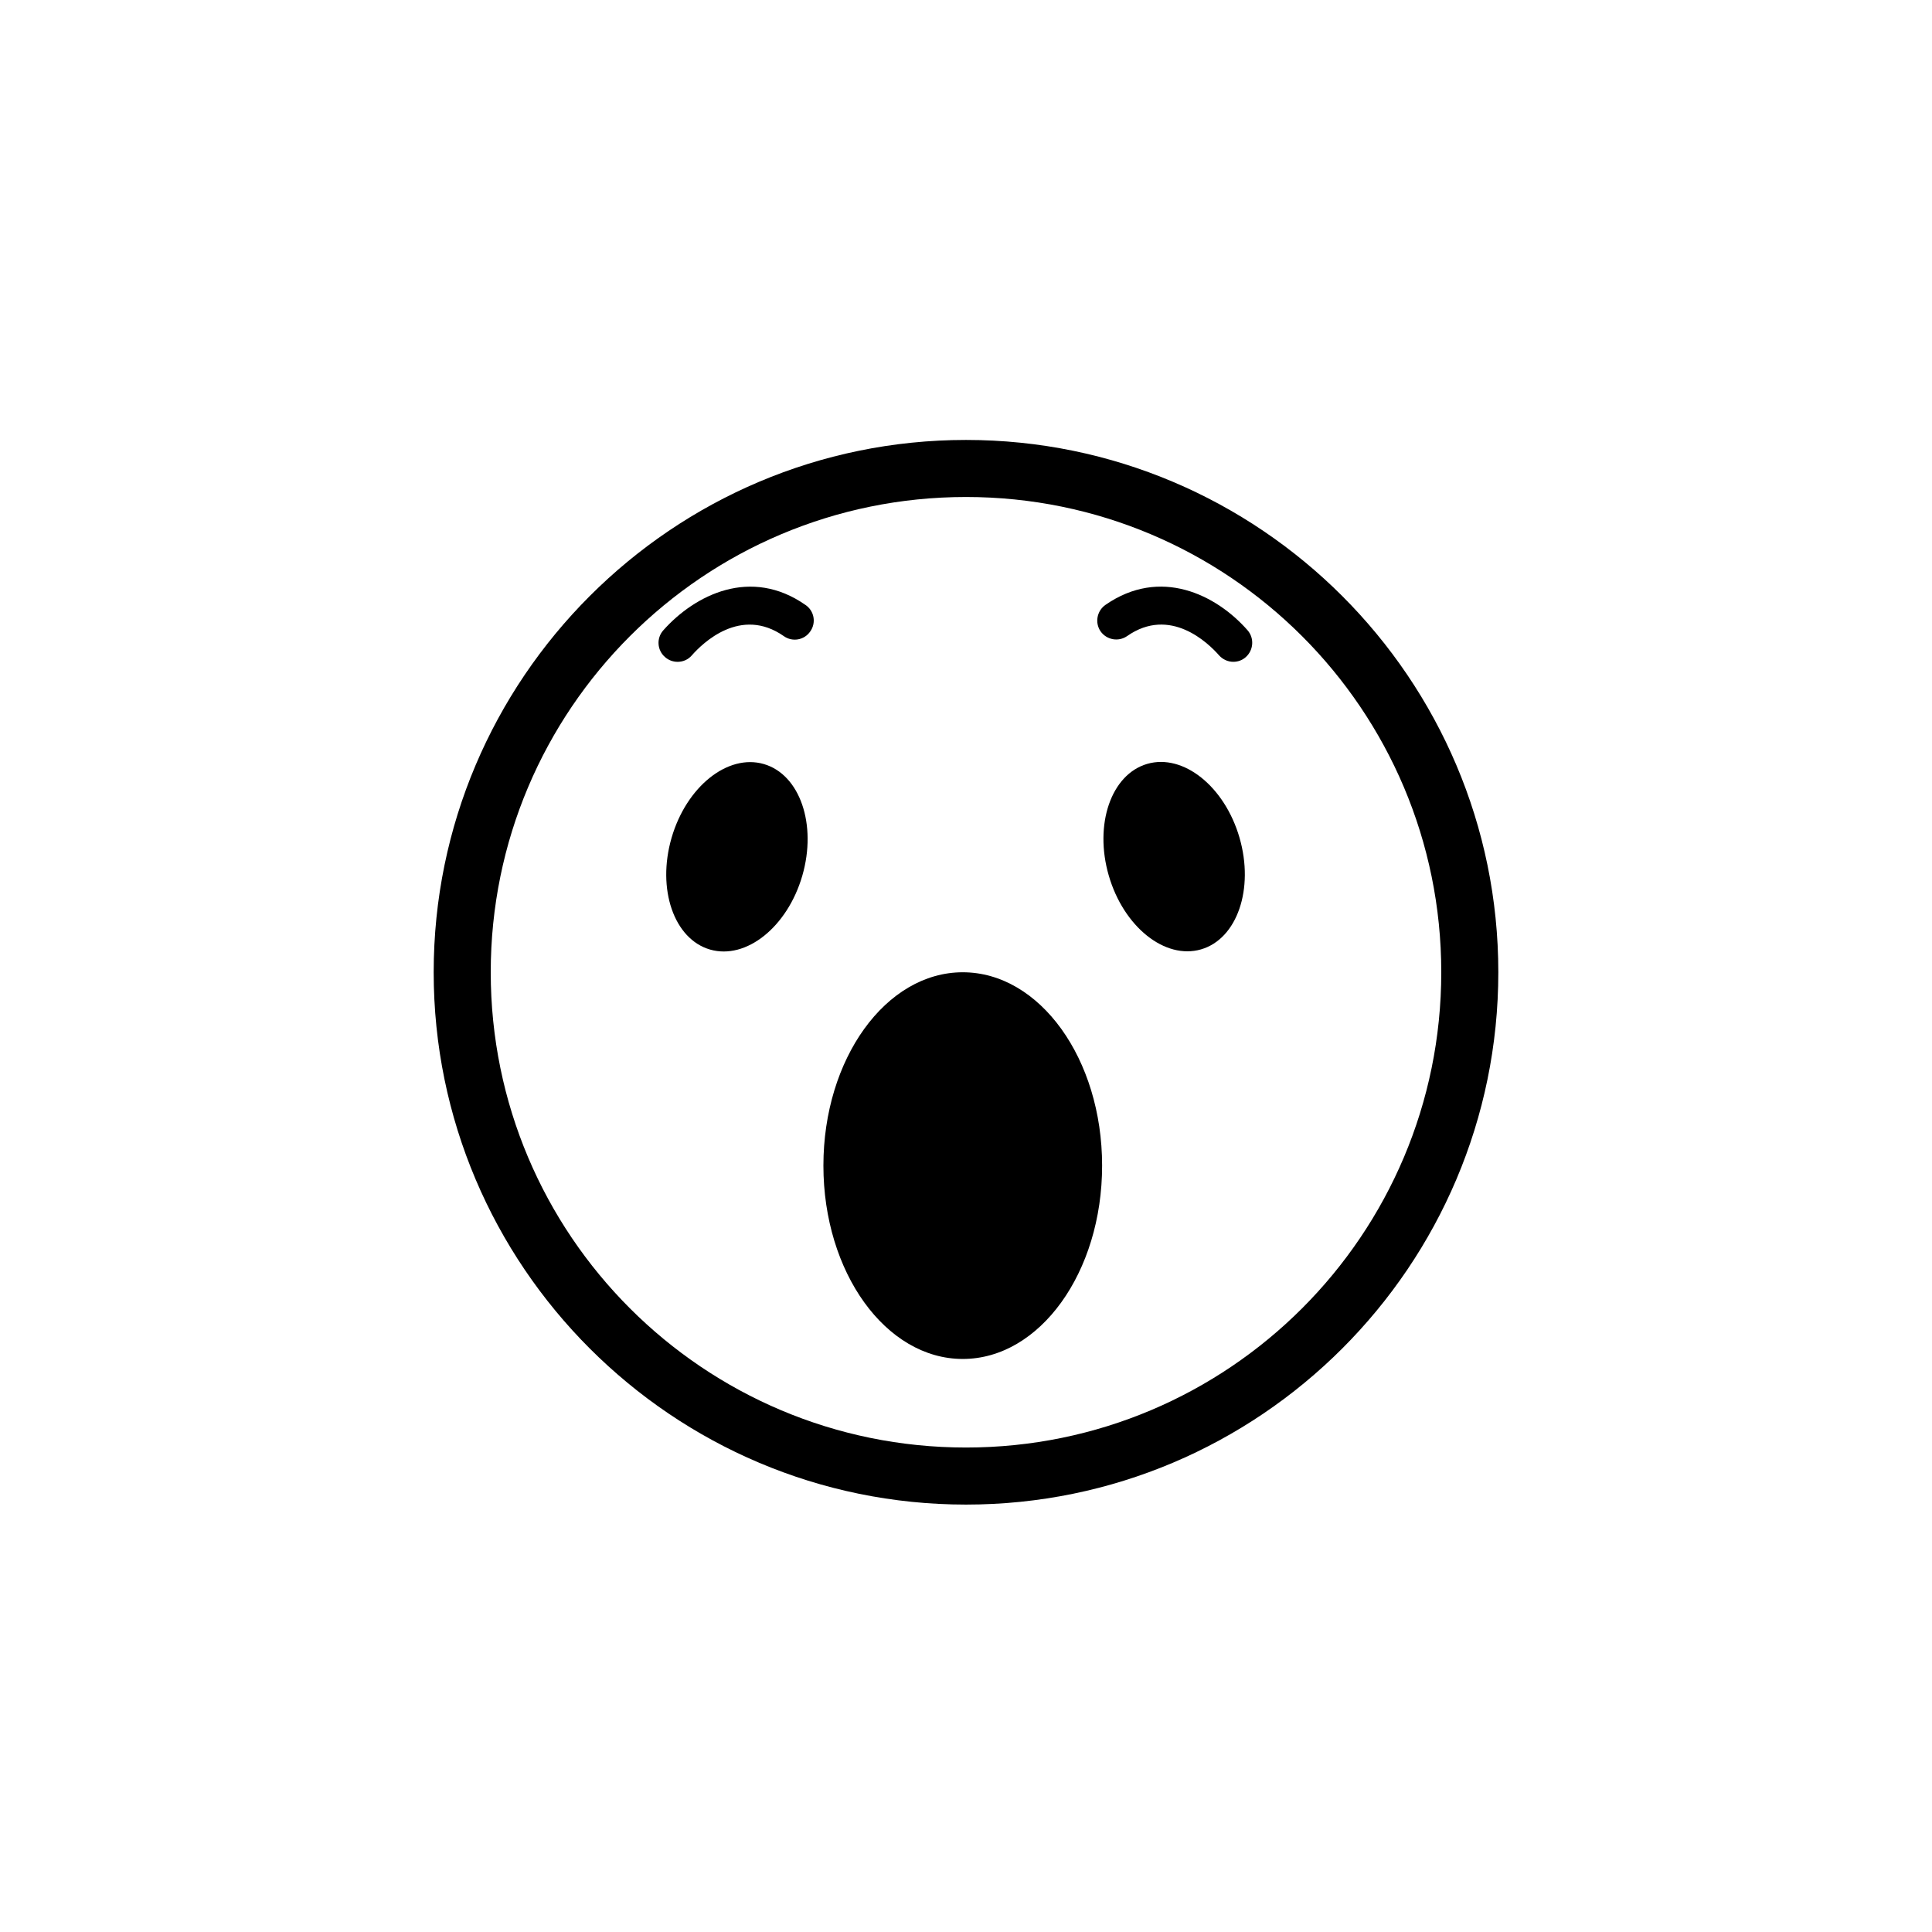 <?xml version="1.0" encoding="UTF-8"?>
<!-- Uploaded to: SVG Repo, www.svgrepo.com, Generator: SVG Repo Mixer Tools -->
<svg fill="#000000" width="800px" height="800px" version="1.1" viewBox="144 144 512 512" xmlns="http://www.w3.org/2000/svg">
 <g>
  <path d="m400 260.59c-77.789 0-141.07 63.277-141.07 141.07 0 77.789 63.277 141.07 141.07 141.07s141.07-63.277 141.07-141.07c0-77.789-63.281-141.07-141.07-141.07zm0 267.02c-69.574 0-125.95-56.375-125.95-125.95 0-69.574 56.375-125.95 125.95-125.95 69.574 0 125.95 56.375 125.95 125.95-0.004 69.578-56.379 125.95-125.95 125.95z"/>
  <path d="m436.07 452.9c0 28.297-16.531 51.238-36.93 51.238-20.395 0-36.93-22.941-36.93-51.238 0-28.297 16.535-51.238 36.93-51.238 20.398 0 36.93 22.941 36.93 51.238"/>
  <path d="m346.42 346.48c9.57 2.777 14.133 16.031 10.195 29.605s-14.883 22.332-24.449 19.555c-9.566-2.773-14.129-16.027-10.195-29.602 3.938-13.574 14.883-22.332 24.449-19.559"/>
  <path d="m319.79 311.03c-1.863 2.066-1.664 5.289 0.453 7.106 0.957 0.852 2.164 1.258 3.324 1.258 1.41 0 2.769-0.555 3.777-1.715 2.82-3.223 12.949-13.098 24.383-5.09 2.266 1.613 5.441 1.059 7.004-1.258 1.613-2.266 1.059-5.441-1.258-7.004-14.457-10.125-29.32-2.719-37.684 6.703z"/>
  <path d="m472.48 365.99c3.938 13.578-0.629 26.832-10.195 29.605-9.566 2.773-20.512-5.981-24.449-19.559-3.938-13.574 0.629-26.828 10.195-29.602s20.512 5.981 24.449 19.555"/>
  <path d="m436.93 304.32c-2.266 1.613-2.82 4.734-1.258 7.004 1.613 2.266 4.734 2.82 7.004 1.258 11.438-8.012 21.562 1.863 24.383 5.09 1.008 1.109 2.367 1.715 3.777 1.715 1.211 0 2.367-0.402 3.324-1.258 2.066-1.863 2.266-5.039 0.453-7.106-8.262-9.422-23.125-16.828-37.684-6.703z"/>
 </g>
</svg>